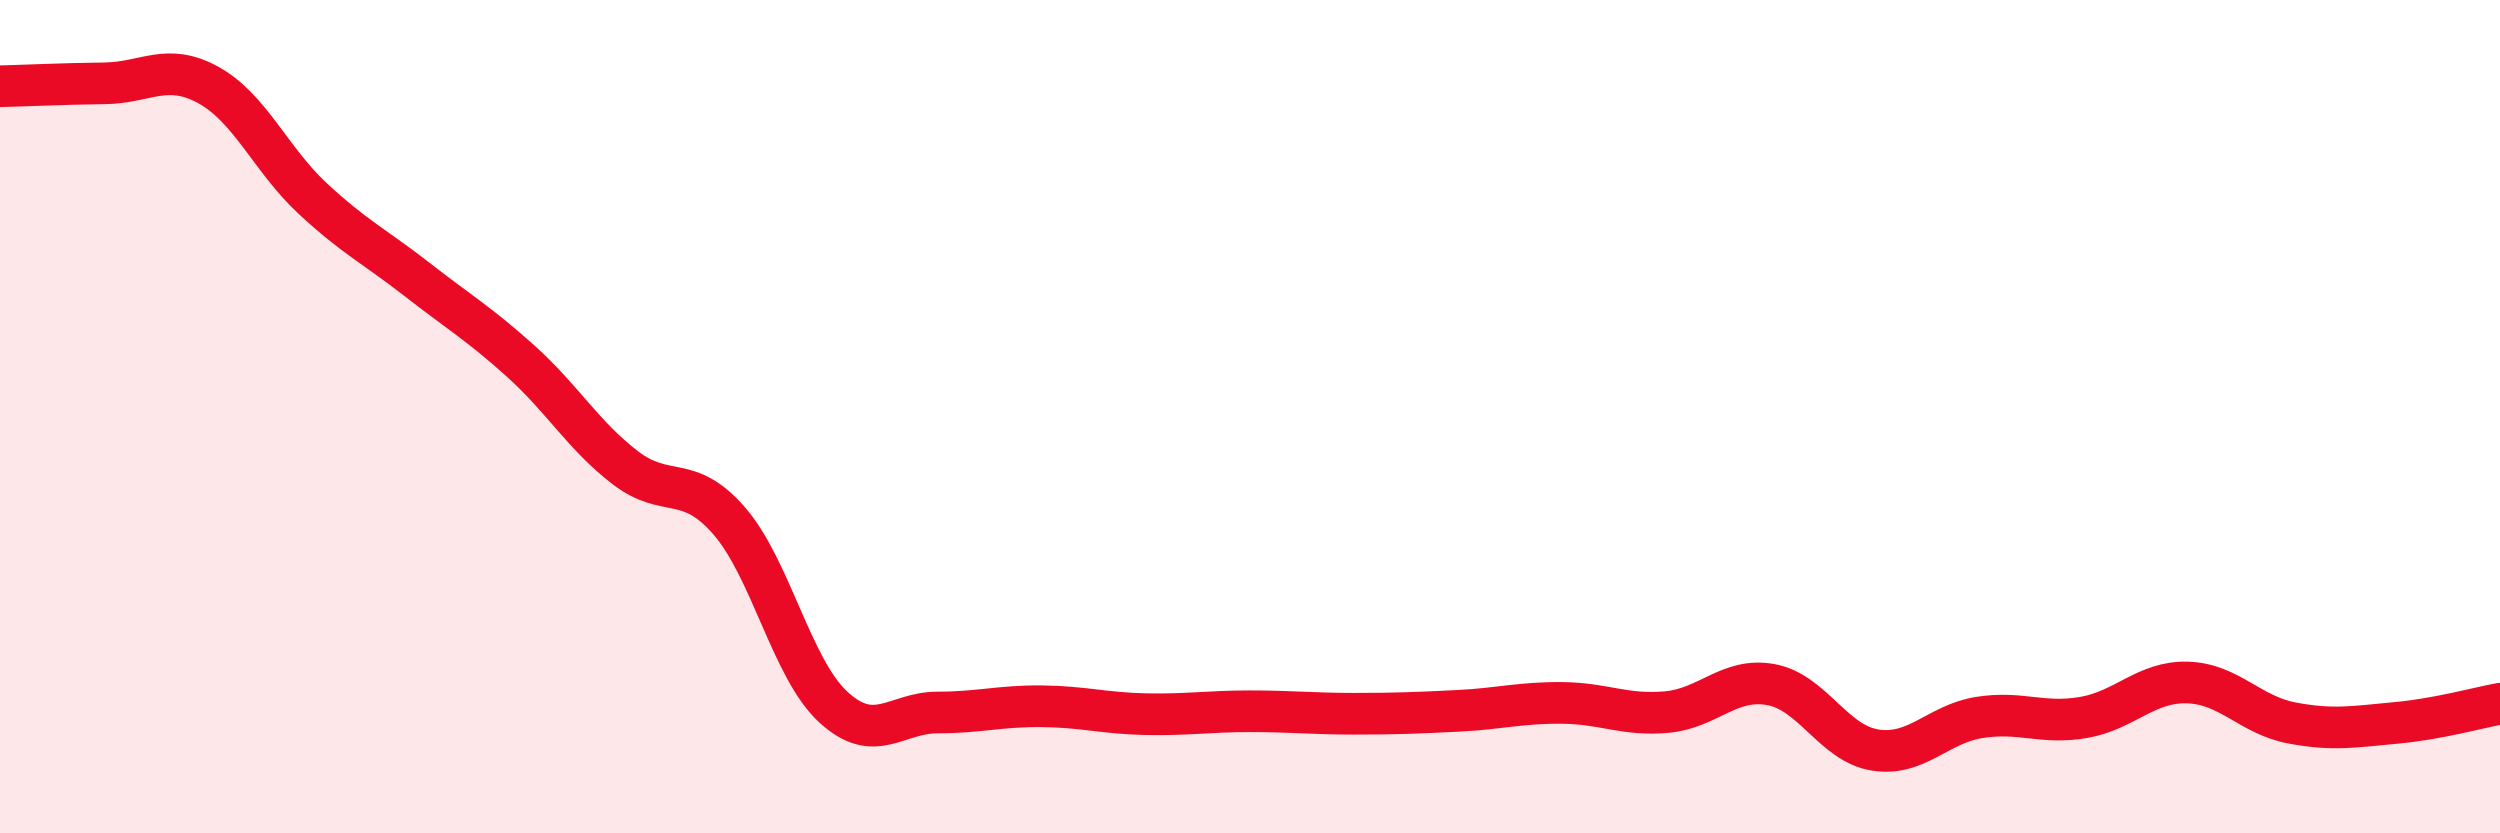 
    <svg width="60" height="20" viewBox="0 0 60 20" xmlns="http://www.w3.org/2000/svg">
      <path
        d="M 0,2.07 C 0.5,2.06 1.5,2.01 2.5,2 C 3.5,1.99 4,1.49 5,2.04 C 6,2.59 6.5,3.83 7.5,4.76 C 8.5,5.69 9,5.92 10,6.7 C 11,7.48 11.5,7.77 12.5,8.67 C 13.5,9.57 14,10.45 15,11.22 C 16,11.99 16.5,11.35 17.5,12.5 C 18.5,13.65 19,16.05 20,16.97 C 21,17.89 21.5,17.1 22.5,17.1 C 23.5,17.1 24,16.94 25,16.95 C 26,16.96 26.5,17.12 27.5,17.14 C 28.5,17.16 29,17.07 30,17.07 C 31,17.07 31.5,17.13 32.5,17.13 C 33.5,17.13 34,17.11 35,17.06 C 36,17.01 36.5,16.86 37.5,16.87 C 38.5,16.88 39,17.18 40,17.09 C 41,17 41.5,16.25 42.5,16.43 C 43.5,16.61 44,17.84 45,18 C 46,18.16 46.5,17.38 47.5,17.22 C 48.5,17.06 49,17.39 50,17.22 C 51,17.05 51.5,16.35 52.5,16.38 C 53.5,16.41 54,17.16 55,17.35 C 56,17.54 56.5,17.44 57.5,17.35 C 58.5,17.26 59.5,16.98 60,16.89L60 20L0 20Z"
        fill="#EB0A25"
        opacity="0.1"
        stroke-linecap="round"
        stroke-linejoin="round"
      />
      <path
        d="M 0,2.07 C 0.5,2.06 1.5,2.01 2.5,2 C 3.5,1.99 4,1.49 5,2.04 C 6,2.59 6.5,3.83 7.5,4.76 C 8.5,5.69 9,5.92 10,6.7 C 11,7.48 11.5,7.77 12.5,8.67 C 13.5,9.57 14,10.45 15,11.22 C 16,11.99 16.5,11.35 17.5,12.5 C 18.5,13.65 19,16.05 20,16.97 C 21,17.89 21.5,17.1 22.5,17.1 C 23.5,17.1 24,16.94 25,16.95 C 26,16.96 26.5,17.12 27.5,17.14 C 28.5,17.16 29,17.07 30,17.07 C 31,17.07 31.5,17.13 32.5,17.13 C 33.5,17.13 34,17.11 35,17.06 C 36,17.01 36.5,16.86 37.5,16.87 C 38.5,16.88 39,17.18 40,17.09 C 41,17 41.5,16.25 42.5,16.43 C 43.5,16.61 44,17.84 45,18 C 46,18.16 46.5,17.38 47.5,17.22 C 48.5,17.06 49,17.39 50,17.22 C 51,17.05 51.5,16.35 52.5,16.38 C 53.5,16.41 54,17.16 55,17.35 C 56,17.54 56.5,17.44 57.5,17.35 C 58.5,17.26 59.5,16.98 60,16.89"
        stroke="#EB0A25"
        stroke-width="1"
        fill="none"
        stroke-linecap="round"
        stroke-linejoin="round"
      />
    </svg>
  